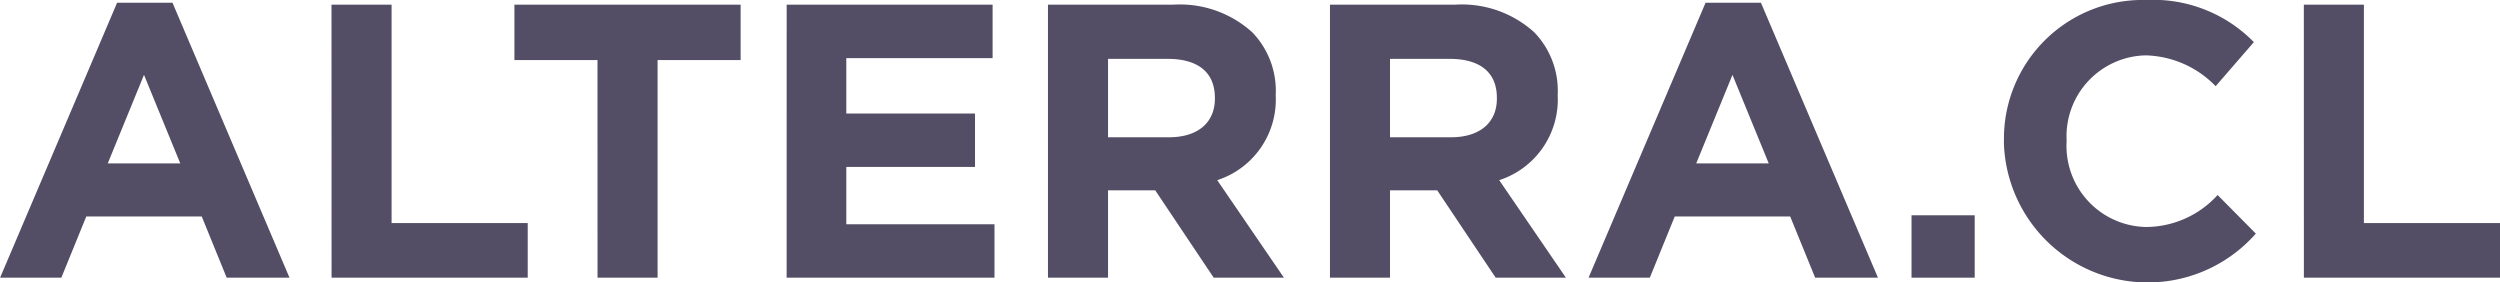 <svg xmlns="http://www.w3.org/2000/svg" width="123.038" height="13.897" viewBox="0 0 123.038 13.897">
  <g id="alterra" transform="translate(-1659.137 -1155.989)">
    <path id="Trazado_91" data-name="Trazado 91" d="M1664.9,1156.124h2.726l5.758,13.531h-3.091l-1.228-3.013h-5.681l-1.228,3.013h-3.014Zm3.109,7.907-1.785-4.357-1.784,4.357Z" fill="#534e65"/>
    <path id="Trazado_92" data-name="Trazado 92" d="M1675.452,1156.22h2.957v10.747h6.7v2.688h-9.654Z" fill="#534e65"/>
    <path id="Trazado_93" data-name="Trazado 93" d="M1688.543,1158.945h-4.089v-2.725h11.133v2.725H1691.5v10.71h-2.956Z" fill="#534e65"/>
    <path id="Trazado_94" data-name="Trazado 94" d="M1697.853,1156.22h10.135v2.629h-7.2v2.726h6.334v2.629h-6.334v2.821h7.293v2.63h-10.23Z" fill="#534e65"/>
    <path id="Trazado_95" data-name="Trazado 95" d="M1710.713,1156.22h6.142a5.306,5.306,0,0,1,3.916,1.362,4.141,4.141,0,0,1,1.151,3.071v.039a4.17,4.17,0,0,1-2.879,4.164l3.283,4.8h-3.456l-2.878-4.3h-2.323v4.3h-2.956Zm5.95,6.525c1.459,0,2.265-.748,2.265-1.9v-.04c0-1.285-.864-1.919-2.322-1.919h-2.937v3.858Z" fill="#534e65"/>
    <path id="Trazado_96" data-name="Trazado 96" d="M1724.591,1156.22h6.142a5.306,5.306,0,0,1,3.916,1.362,4.141,4.141,0,0,1,1.151,3.071v.039a4.17,4.17,0,0,1-2.879,4.164l3.283,4.8h-3.456l-2.878-4.3h-2.323v4.3h-2.956Zm5.95,6.525c1.459,0,2.265-.748,2.265-1.9v-.04c0-1.285-.864-1.919-2.322-1.919h-2.937v3.858Z" fill="#534e65"/>
    <path id="Trazado_97" data-name="Trazado 97" d="M1743.077,1156.124h2.725l5.759,13.531h-3.091l-1.229-3.013h-5.68l-1.228,3.013h-3.014Zm3.109,7.907-1.785-4.357-1.784,4.357Z" fill="#534e65"/>
    <path id="Trazado_98" data-name="Trazado 98" d="M1753.213,1166.584h3.109v3.071h-3.109Z" fill="#534e65"/>
    <path id="Trazado_99" data-name="Trazado 99" d="M1757.762,1162.976v-.039a6.828,6.828,0,0,1,7-6.948,6.933,6.933,0,0,1,5.3,2.073l-1.881,2.169a4.96,4.96,0,0,0-3.435-1.517,3.981,3.981,0,0,0-3.9,4.185v.038a3.99,3.99,0,0,0,3.9,4.223,4.777,4.777,0,0,0,3.531-1.574l1.881,1.9a7.084,7.084,0,0,1-12.4-4.51Z" fill="#534e65"/>
    <path id="Trazado_100" data-name="Trazado 100" d="M1772.521,1156.22h2.956v10.747h6.7v2.688h-9.654Z" fill="#534e65"/>
  </g>
</svg>

